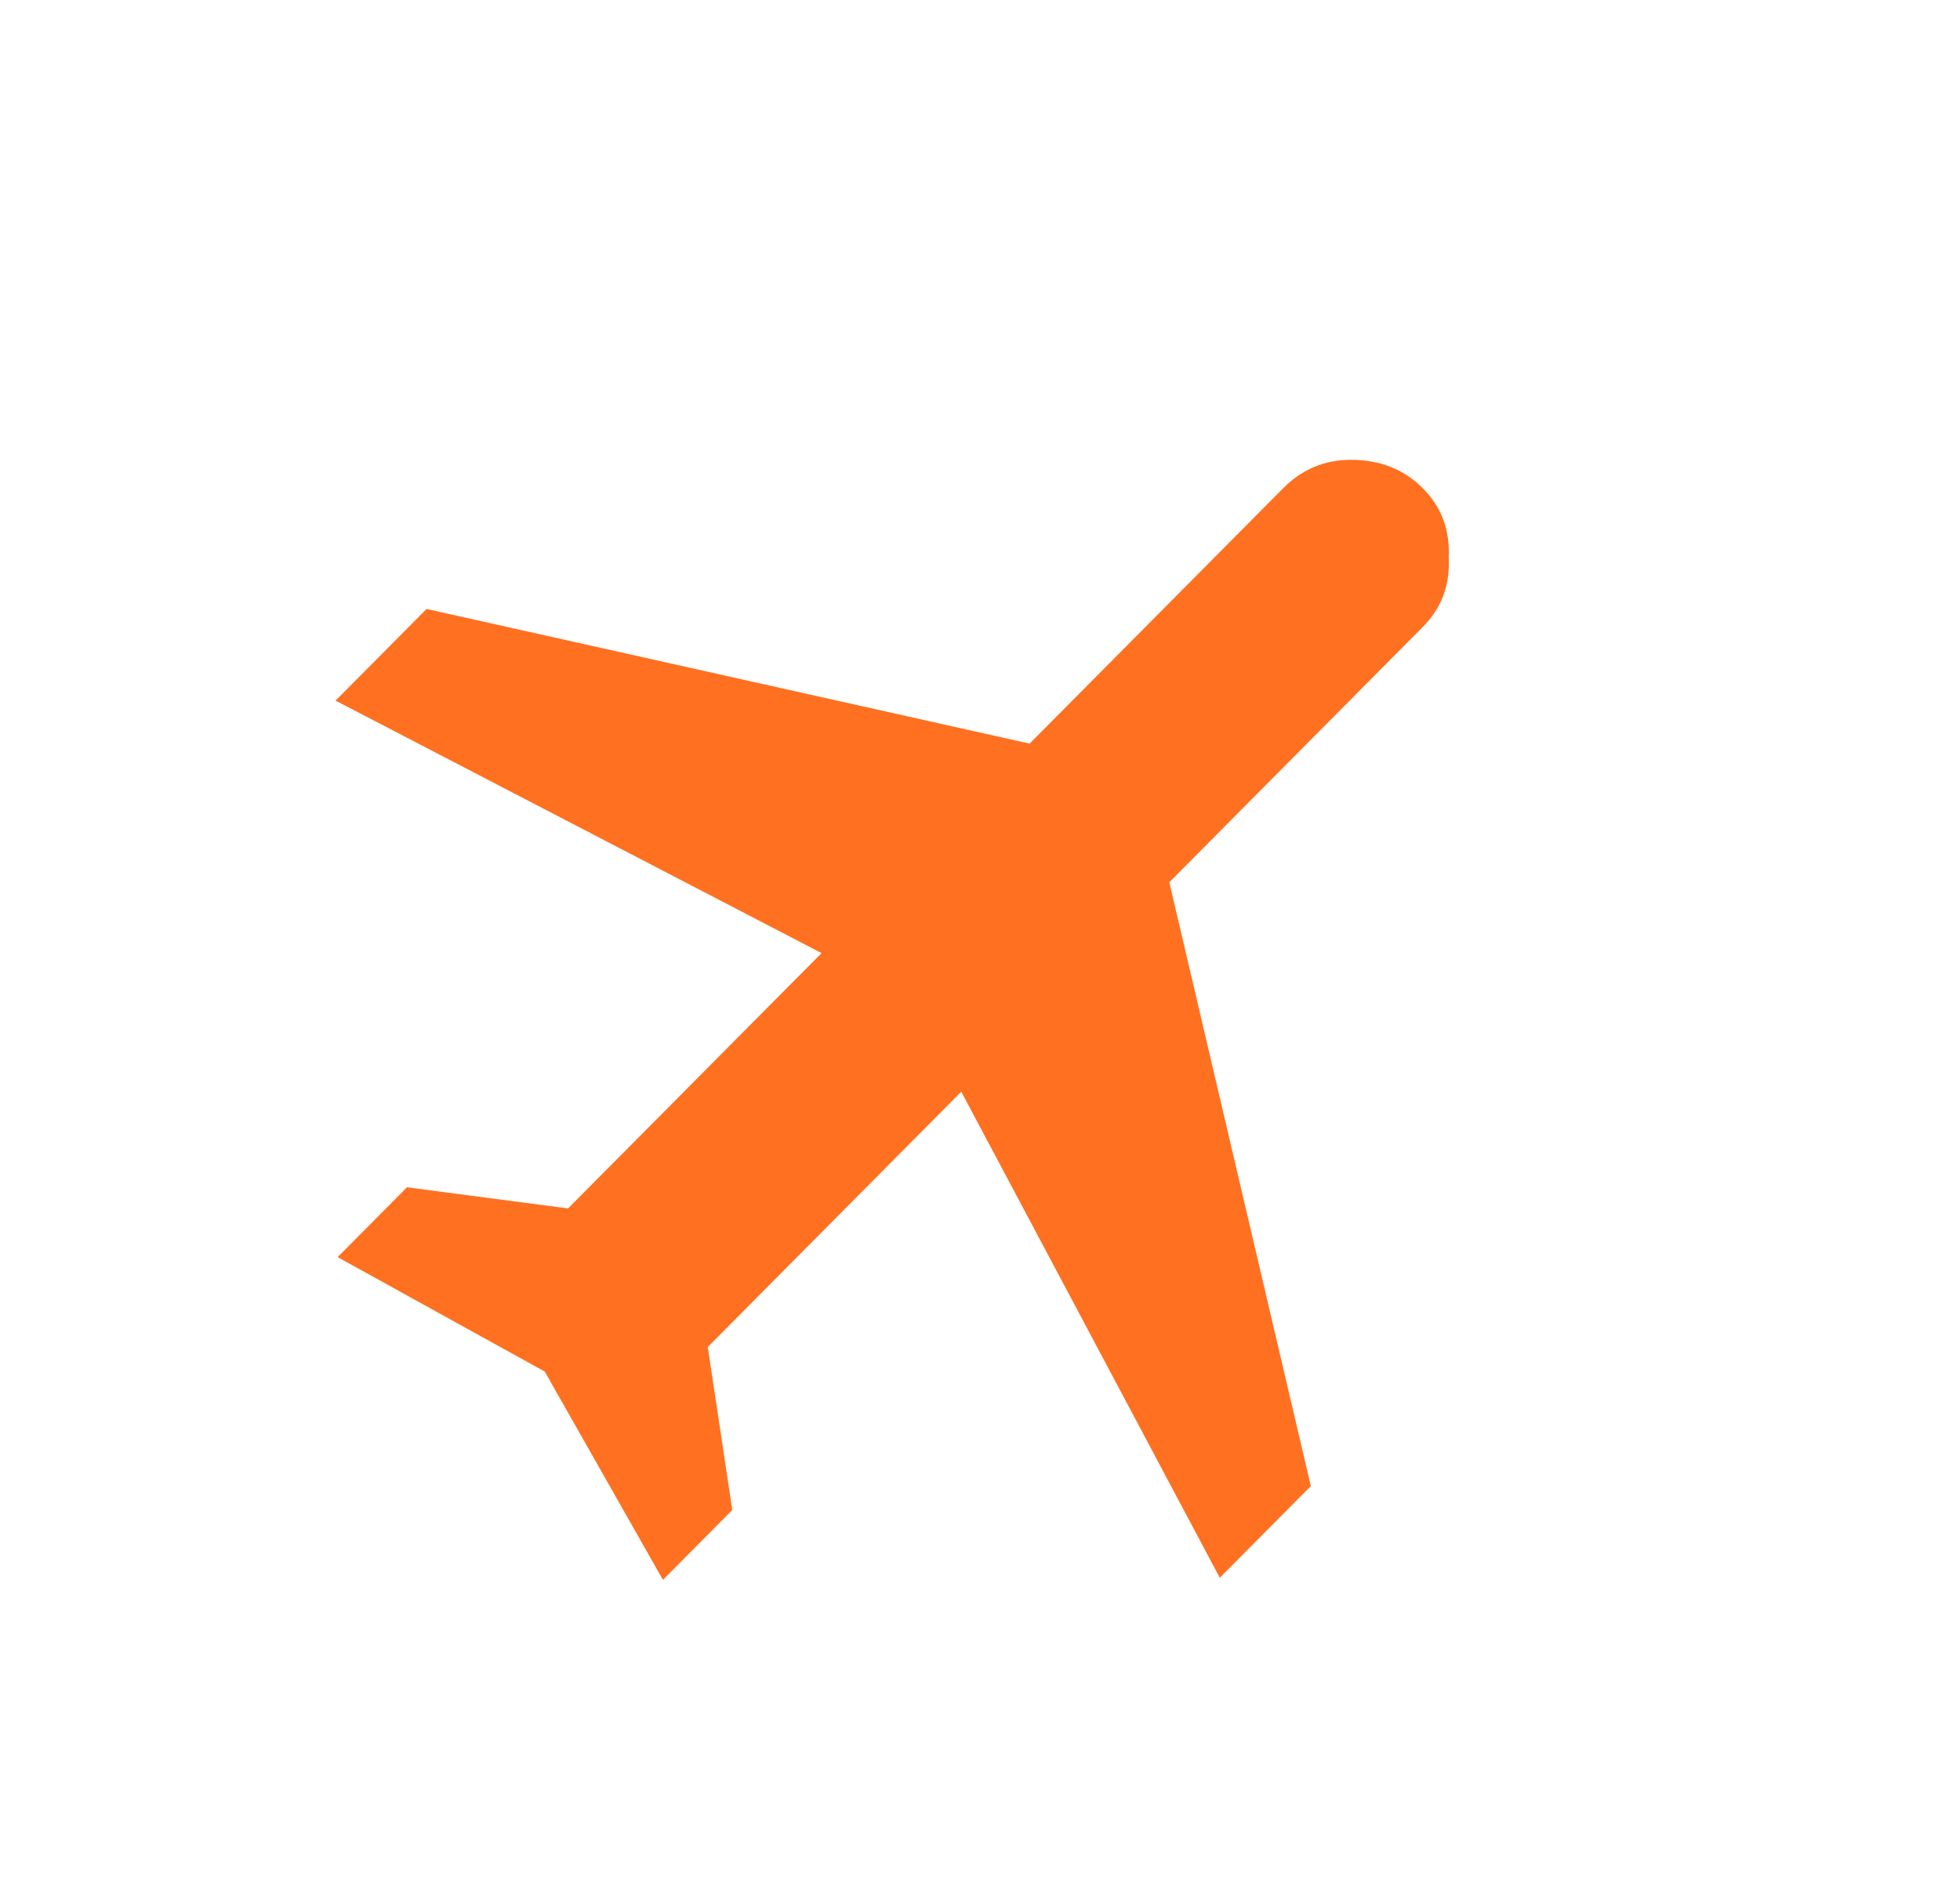 <svg width="29" height="28" viewBox="0 0 29 28" fill="none" xmlns="http://www.w3.org/2000/svg">
<path d="M18.048 23.339L14.223 16.149L10.472 19.926L10.835 22.337L9.809 23.37L8.06 20.289L4.996 18.596L6.022 17.563L8.405 17.876L12.156 14.099L4.965 10.364L6.312 9.008L15.234 11L18.985 7.223C19.263 6.944 19.595 6.803 19.981 6.802C20.41 6.8 20.765 6.938 21.045 7.216C21.325 7.493 21.455 7.836 21.435 8.243C21.458 8.651 21.33 8.994 21.052 9.274L17.301 13.051L19.395 21.983L18.048 23.339Z" fill="#FF7020"/>
</svg>
